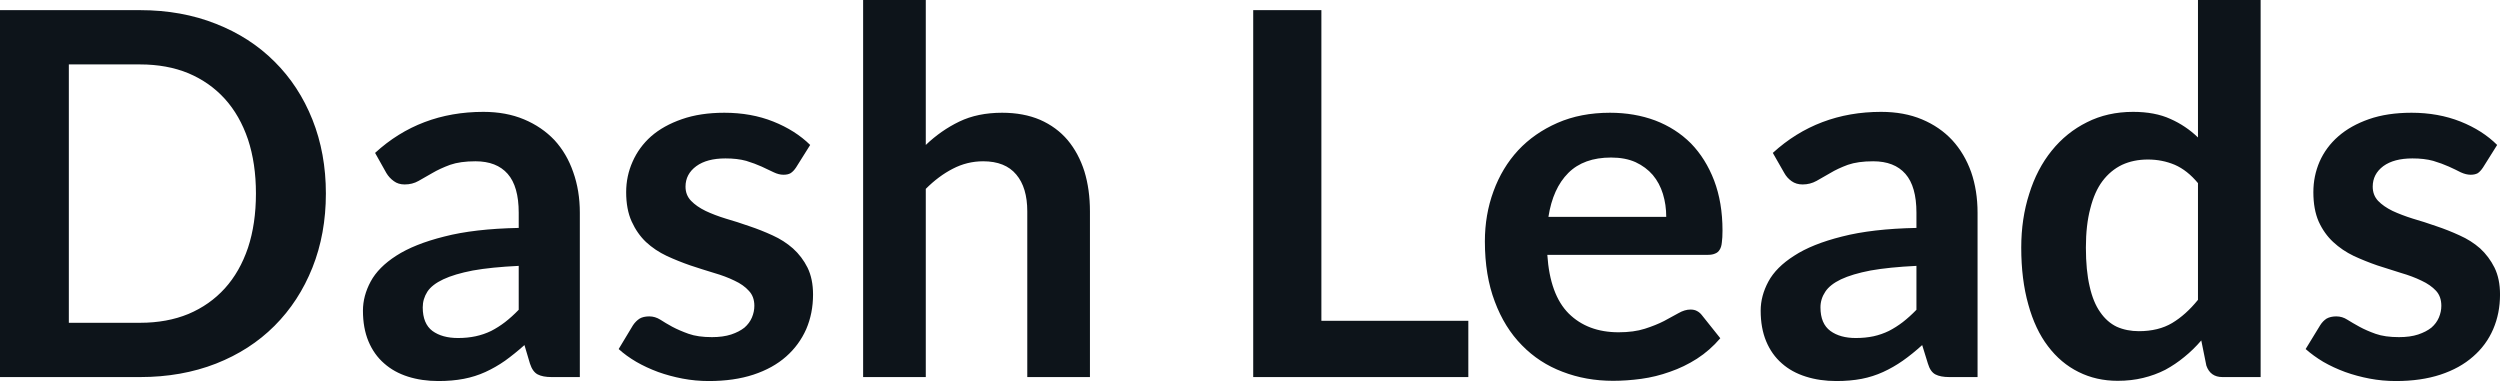 <svg fill="#0d141a" viewBox="0 0 113.309 17.273" height="100%" width="100%" xmlns="http://www.w3.org/2000/svg"><path preserveAspectRatio="none" d="M14.77 8.77L14.77 8.77Q14.77 10.60 14.16 12.13Q13.55 13.66 12.44 14.77Q11.34 15.87 9.79 16.48Q8.23 17.09 6.35 17.09L6.35 17.09L0 17.09L0 0.46L6.35 0.46Q8.23 0.46 9.79 1.08Q11.34 1.69 12.44 2.79Q13.55 3.89 14.16 5.42Q14.77 6.95 14.77 8.77ZM11.60 8.77L11.60 8.77Q11.60 7.41 11.24 6.32Q10.87 5.23 10.19 4.48Q9.51 3.73 8.54 3.32Q7.57 2.92 6.35 2.92L6.35 2.92L3.12 2.92L3.12 14.63L6.35 14.63Q7.57 14.63 8.54 14.23Q9.51 13.82 10.19 13.07Q10.87 12.32 11.24 11.23Q11.60 10.14 11.60 8.77ZM26.28 9.64L26.28 17.09L25.00 17.09Q24.60 17.09 24.37 16.97Q24.14 16.85 24.02 16.48L24.02 16.48L23.77 15.64Q23.32 16.04 22.89 16.35Q22.46 16.65 22.00 16.86Q21.54 17.07 21.02 17.17Q20.50 17.27 19.87 17.27L19.87 17.27Q19.12 17.27 18.49 17.07Q17.86 16.87 17.41 16.47Q16.95 16.07 16.70 15.47Q16.45 14.87 16.45 14.08L16.45 14.08Q16.45 13.41 16.80 12.76Q17.15 12.11 17.96 11.59Q18.78 11.06 20.14 10.72Q21.49 10.37 23.51 10.33L23.51 10.33L23.51 9.64Q23.51 8.45 23.01 7.88Q22.51 7.31 21.55 7.31L21.55 7.31Q20.86 7.31 20.40 7.47Q19.94 7.64 19.60 7.84Q19.26 8.04 18.97 8.20Q18.69 8.36 18.34 8.36L18.34 8.36Q18.05 8.36 17.85 8.21Q17.64 8.06 17.51 7.84L17.51 7.84L17.00 6.93Q19.03 5.07 21.91 5.07L21.91 5.07Q22.94 5.07 23.75 5.41Q24.56 5.75 25.13 6.35Q25.69 6.96 25.98 7.80Q26.28 8.64 26.28 9.64L26.28 9.64ZM20.76 15.32L20.76 15.32Q21.19 15.32 21.56 15.24Q21.93 15.16 22.26 15.00Q22.59 14.83 22.89 14.60Q23.20 14.36 23.51 14.04L23.51 14.04L23.51 12.05Q22.26 12.11 21.43 12.26Q20.60 12.42 20.09 12.66Q19.58 12.90 19.37 13.22Q19.16 13.55 19.16 13.93L19.16 13.93Q19.16 14.67 19.60 15.00Q20.04 15.32 20.76 15.32ZM36.72 6.57L36.08 7.59Q35.96 7.77 35.83 7.85Q35.71 7.92 35.51 7.92L35.51 7.92Q35.30 7.92 35.07 7.81Q34.83 7.69 34.52 7.55Q34.21 7.41 33.82 7.29Q33.42 7.18 32.88 7.18L32.88 7.18Q32.04 7.18 31.56 7.53Q31.07 7.89 31.07 8.46L31.07 8.46Q31.07 8.84 31.32 9.10Q31.57 9.36 31.98 9.56Q32.38 9.75 32.90 9.91Q33.42 10.06 33.96 10.25Q34.50 10.43 35.02 10.67Q35.53 10.90 35.94 11.26Q36.35 11.63 36.60 12.13Q36.85 12.64 36.85 13.35L36.85 13.35Q36.85 14.20 36.54 14.92Q36.22 15.64 35.63 16.16Q35.03 16.69 34.15 16.98Q33.27 17.27 32.13 17.27L32.13 17.27Q31.52 17.27 30.94 17.16Q30.36 17.05 29.83 16.86Q29.29 16.66 28.84 16.40Q28.38 16.13 28.04 15.82L28.04 15.82L28.69 14.74Q28.82 14.55 28.99 14.44Q29.16 14.34 29.43 14.34L29.43 14.34Q29.69 14.34 29.93 14.49Q30.16 14.64 30.47 14.81Q30.79 14.98 31.21 15.13Q31.63 15.28 32.27 15.28L32.27 15.28Q32.77 15.28 33.14 15.16Q33.50 15.04 33.74 14.85Q33.97 14.65 34.08 14.39Q34.19 14.13 34.19 13.86L34.19 13.86Q34.19 13.44 33.94 13.18Q33.70 12.91 33.29 12.72Q32.88 12.52 32.36 12.37Q31.83 12.21 31.29 12.03Q30.74 11.84 30.22 11.60Q29.69 11.35 29.28 10.97Q28.88 10.59 28.63 10.04Q28.38 9.49 28.38 8.71L28.38 8.71Q28.38 7.98 28.67 7.33Q28.96 6.67 29.51 6.18Q30.07 5.69 30.91 5.40Q31.74 5.11 32.83 5.11L32.83 5.11Q34.05 5.11 35.05 5.51Q36.05 5.91 36.72 6.57L36.72 6.57ZM41.96 17.09L39.12 17.09L39.12 0L41.96 0L41.96 6.57Q42.65 5.91 43.48 5.51Q44.31 5.11 45.42 5.11L45.42 5.11Q46.39 5.11 47.14 5.43Q47.89 5.76 48.39 6.35Q48.89 6.95 49.15 7.77Q49.40 8.59 49.40 9.58L49.40 9.58L49.40 17.09L46.56 17.09L46.56 9.58Q46.56 8.50 46.06 7.91Q45.56 7.31 44.56 7.31L44.56 7.31Q43.83 7.31 43.18 7.65Q42.54 7.98 41.96 8.56L41.96 8.56L41.96 17.09ZM59.89 0.46L59.89 14.54L66.55 14.54L66.55 17.09L56.80 17.09L56.80 0.46L59.89 0.46ZM72.97 5.11L72.97 5.11Q74.08 5.11 75.02 5.46Q75.96 5.82 76.64 6.50Q77.31 7.19 77.69 8.18Q78.07 9.18 78.07 10.45L78.07 10.45Q78.07 10.78 78.04 10.99Q78.02 11.20 77.94 11.32Q77.87 11.44 77.74 11.49Q77.61 11.55 77.42 11.55L77.42 11.55L70.13 11.55Q70.25 13.36 71.10 14.21Q71.96 15.06 73.36 15.06L73.36 15.06Q74.05 15.06 74.55 14.90Q75.05 14.74 75.42 14.55Q75.80 14.35 76.08 14.19Q76.36 14.03 76.62 14.03L76.62 14.03Q76.80 14.03 76.92 14.10Q77.05 14.17 77.14 14.29L77.14 14.29L77.97 15.33Q77.50 15.88 76.91 16.26Q76.33 16.63 75.69 16.85Q75.05 17.08 74.39 17.17Q73.73 17.26 73.11 17.26L73.11 17.26Q71.88 17.26 70.82 16.85Q69.76 16.45 68.98 15.65Q68.19 14.85 67.75 13.67Q67.30 12.49 67.30 10.94L67.30 10.94Q67.30 9.73 67.69 8.67Q68.08 7.60 68.81 6.81Q69.54 6.03 70.59 5.57Q71.64 5.11 72.97 5.11ZM73.02 7.14L73.02 7.14Q71.78 7.14 71.08 7.84Q70.38 8.54 70.18 9.83L70.18 9.83L75.52 9.83Q75.52 9.28 75.37 8.79Q75.22 8.30 74.91 7.93Q74.60 7.57 74.13 7.35Q73.66 7.14 73.02 7.14ZM89.63 9.64L89.63 17.09L88.35 17.09Q87.95 17.09 87.72 16.97Q87.49 16.85 87.38 16.48L87.38 16.48L87.12 15.64Q86.68 16.04 86.24 16.35Q85.81 16.65 85.35 16.86Q84.89 17.07 84.38 17.17Q83.86 17.27 83.23 17.27L83.23 17.27Q82.48 17.27 81.85 17.07Q81.21 16.87 80.76 16.47Q80.30 16.07 80.05 15.47Q79.80 14.87 79.80 14.08L79.80 14.08Q79.80 13.41 80.15 12.76Q80.50 12.11 81.32 11.59Q82.13 11.06 83.49 10.72Q84.85 10.37 86.86 10.33L86.86 10.33L86.86 9.64Q86.86 8.45 86.36 7.88Q85.86 7.31 84.90 7.31L84.90 7.31Q84.21 7.31 83.75 7.47Q83.29 7.64 82.96 7.84Q82.62 8.04 82.33 8.20Q82.04 8.36 81.70 8.36L81.70 8.36Q81.41 8.36 81.20 8.21Q80.99 8.06 80.87 7.84L80.87 7.84L80.35 6.93Q82.39 5.07 85.26 5.07L85.26 5.07Q86.30 5.07 87.11 5.41Q87.92 5.75 88.48 6.35Q89.04 6.96 89.34 7.80Q89.63 8.64 89.63 9.64L89.63 9.64ZM84.11 15.32L84.11 15.32Q84.55 15.32 84.92 15.24Q85.28 15.16 85.61 15.00Q85.94 14.83 86.24 14.60Q86.55 14.36 86.86 14.04L86.86 14.04L86.86 12.05Q85.62 12.11 84.78 12.26Q83.95 12.42 83.44 12.66Q82.94 12.90 82.73 13.22Q82.51 13.55 82.51 13.93L82.51 13.93Q82.51 14.67 82.96 15.00Q83.40 15.32 84.11 15.32ZM102.46 17.09L100.73 17.09Q100.18 17.09 100.00 16.57L100.00 16.57L99.77 15.43Q99.41 15.85 99.00 16.18Q98.60 16.51 98.14 16.76Q97.67 17.00 97.13 17.13Q96.60 17.26 95.98 17.26L95.98 17.26Q95.01 17.26 94.21 16.86Q93.40 16.46 92.82 15.69Q92.24 14.93 91.93 13.80Q91.61 12.67 91.61 11.22L91.61 11.22Q91.61 9.91 91.97 8.79Q92.32 7.66 92.99 6.83Q93.66 6.00 94.59 5.54Q95.52 5.07 96.68 5.07L96.68 5.07Q97.67 5.07 98.37 5.39Q99.07 5.70 99.62 6.23L99.62 6.23L99.62 0L102.46 0L102.46 17.09ZM96.94 15.01L96.94 15.01Q97.83 15.01 98.45 14.64Q99.07 14.27 99.62 13.59L99.62 13.59L99.62 8.30Q99.14 7.72 98.57 7.47Q98.00 7.23 97.35 7.23L97.35 7.23Q96.70 7.23 96.18 7.47Q95.66 7.72 95.29 8.21Q94.93 8.69 94.74 9.45Q94.54 10.20 94.54 11.22L94.54 11.22Q94.54 12.26 94.71 12.98Q94.87 13.70 95.19 14.15Q95.50 14.60 95.94 14.81Q96.39 15.01 96.94 15.01ZM113.18 6.57L112.54 7.59Q112.42 7.77 112.30 7.85Q112.17 7.92 111.98 7.92L111.98 7.92Q111.77 7.92 111.53 7.81Q111.30 7.69 110.99 7.55Q110.68 7.41 110.28 7.29Q109.88 7.18 109.34 7.18L109.34 7.18Q108.50 7.18 108.02 7.53Q107.54 7.89 107.54 8.46L107.54 8.46Q107.54 8.84 107.78 9.10Q108.03 9.36 108.44 9.56Q108.85 9.75 109.36 9.91Q109.88 10.06 110.42 10.25Q110.96 10.43 111.48 10.67Q112.00 10.90 112.41 11.26Q112.81 11.63 113.06 12.13Q113.31 12.64 113.31 13.35L113.31 13.35Q113.31 14.20 113.00 14.92Q112.69 15.64 112.09 16.16Q111.49 16.69 110.61 16.98Q109.73 17.27 108.59 17.27L108.59 17.27Q107.98 17.27 107.40 17.16Q106.82 17.05 106.29 16.86Q105.75 16.66 105.30 16.40Q104.85 16.13 104.50 15.82L104.50 15.82L105.16 14.74Q105.28 14.55 105.45 14.44Q105.63 14.34 105.89 14.34L105.89 14.34Q106.16 14.34 106.39 14.49Q106.63 14.64 106.94 14.81Q107.25 14.98 107.67 15.13Q108.09 15.28 108.73 15.28L108.73 15.28Q109.24 15.28 109.60 15.16Q109.96 15.04 110.20 14.85Q110.43 14.65 110.54 14.39Q110.65 14.13 110.65 13.86L110.65 13.86Q110.65 13.44 110.41 13.18Q110.16 12.91 109.75 12.72Q109.34 12.52 108.82 12.37Q108.30 12.21 107.75 12.03Q107.20 11.84 106.68 11.60Q106.16 11.35 105.75 10.97Q105.34 10.59 105.09 10.04Q104.85 9.49 104.85 8.71L104.85 8.71Q104.85 7.98 105.13 7.33Q105.42 6.67 105.98 6.18Q106.54 5.69 107.37 5.40Q108.20 5.11 109.30 5.11L109.30 5.11Q110.51 5.11 111.52 5.51Q112.52 5.91 113.18 6.57L113.18 6.57Z"></path></svg>